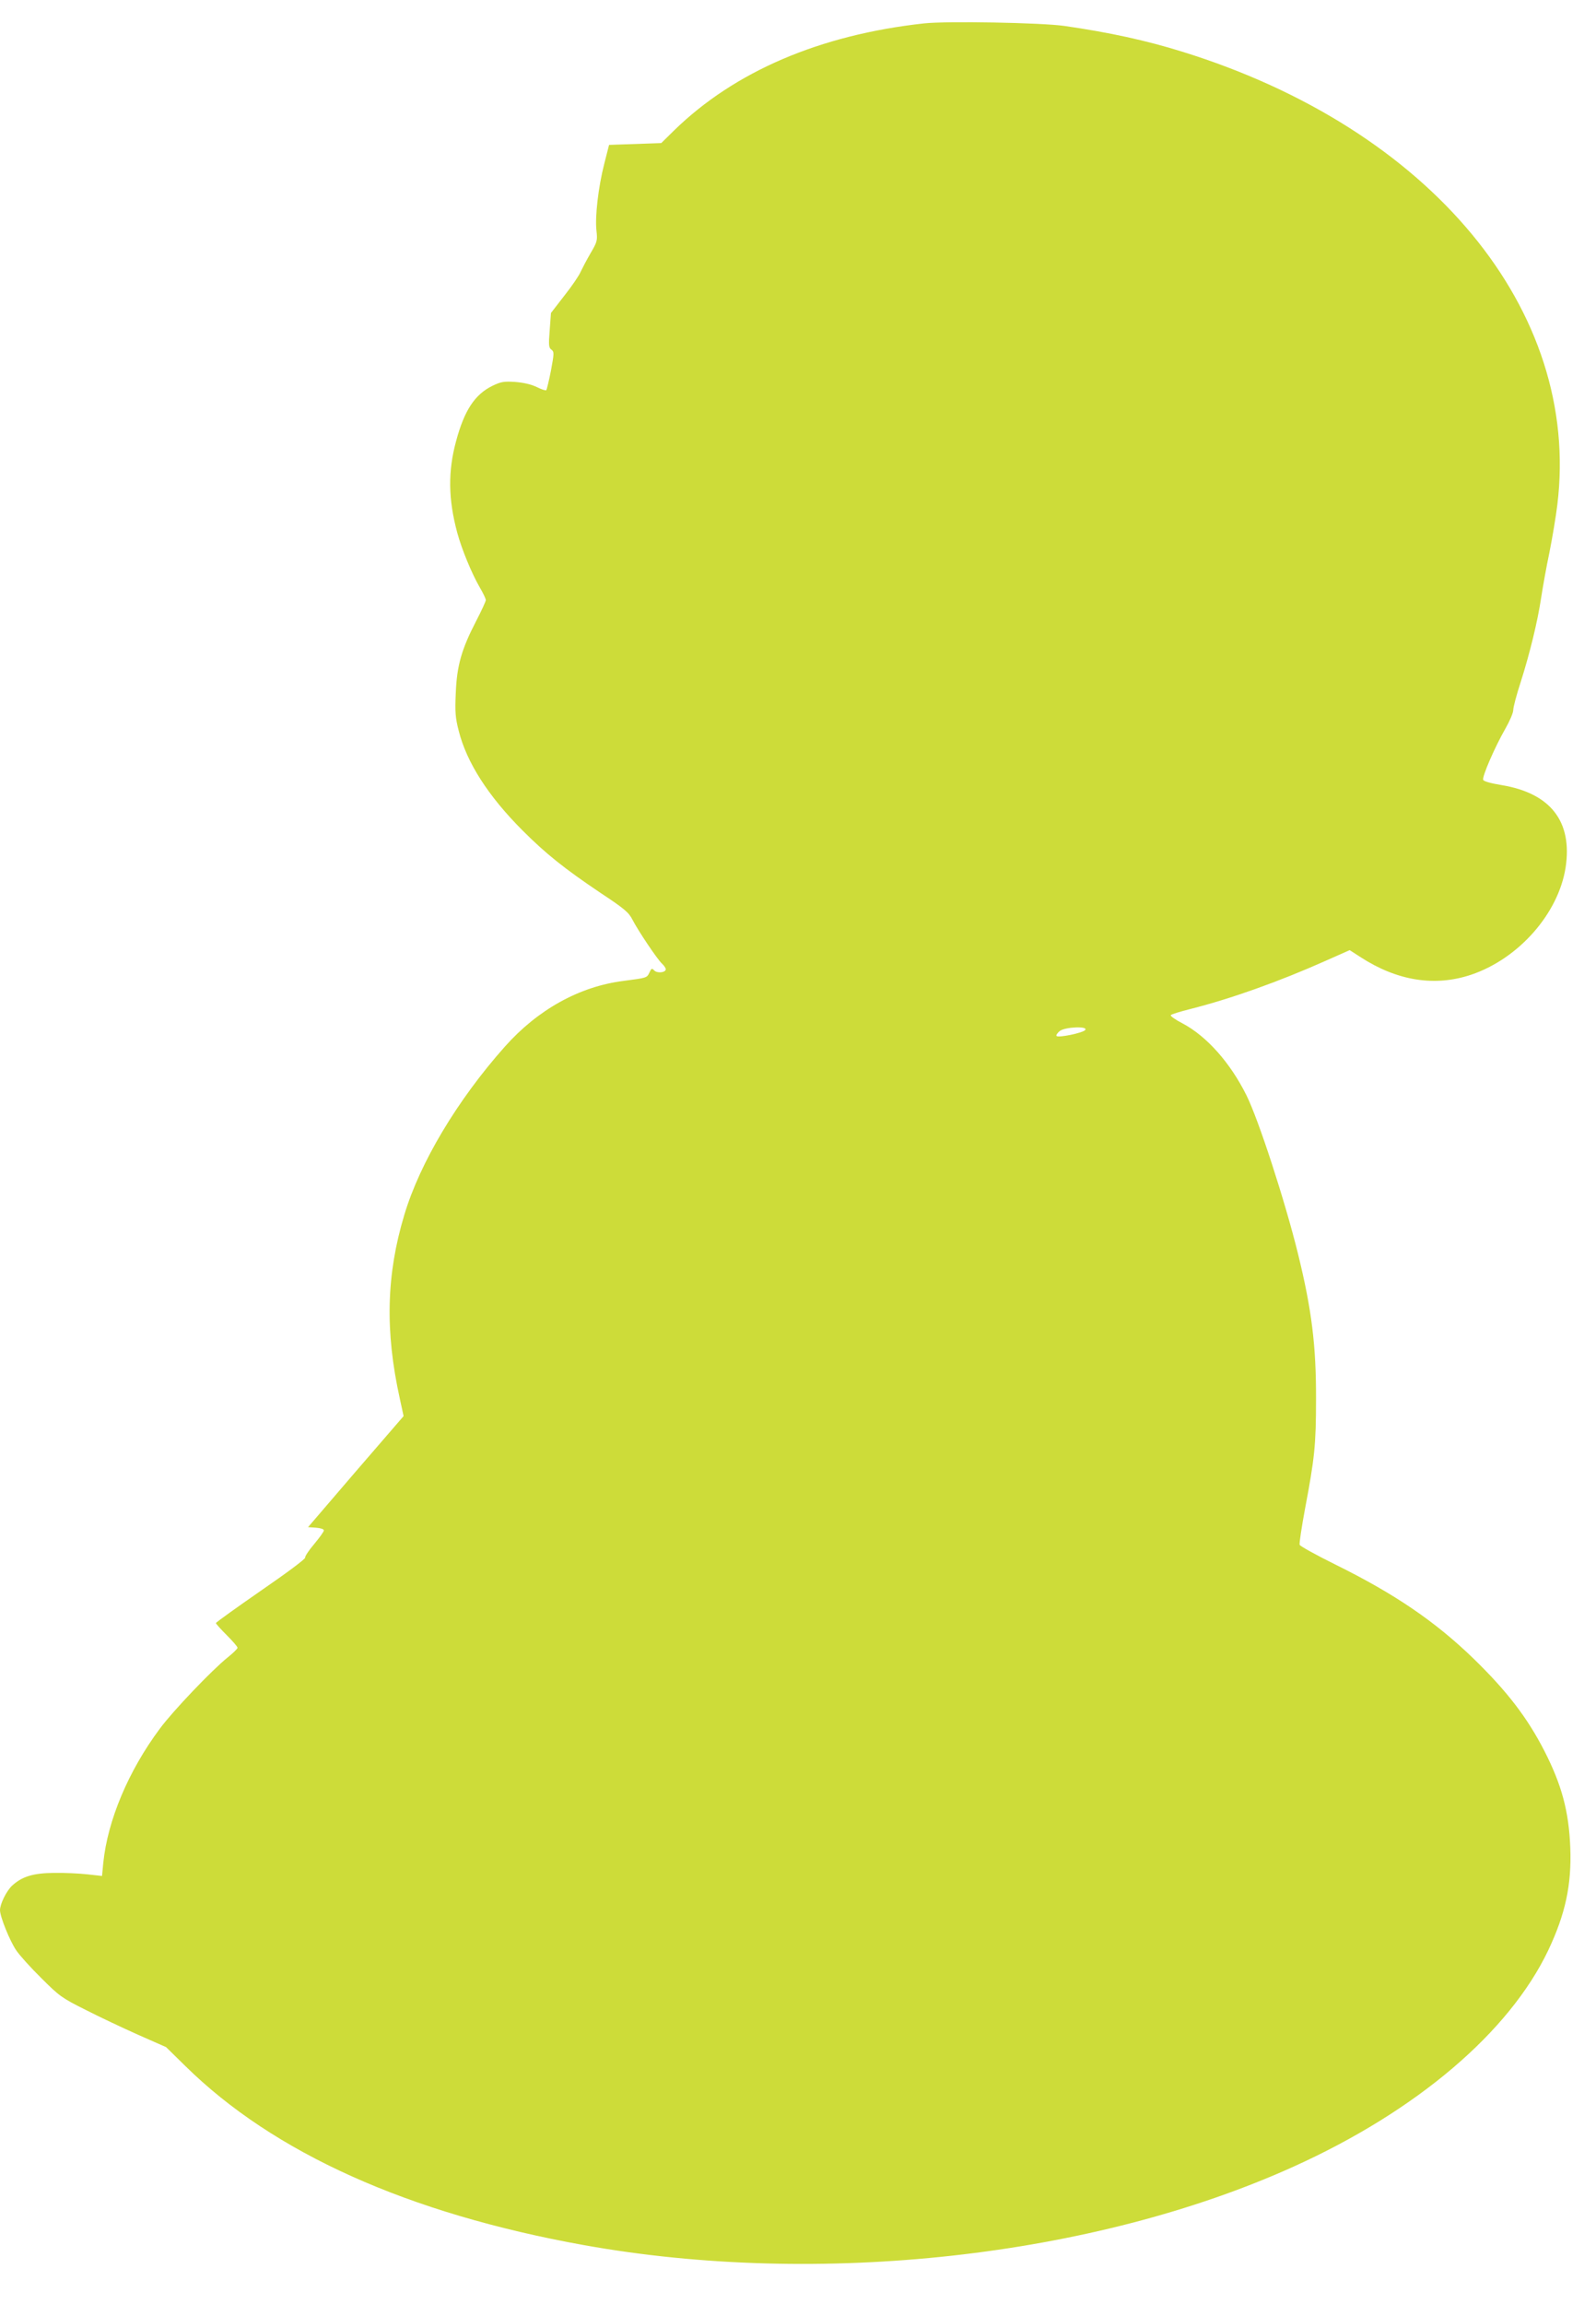 <?xml version="1.0" standalone="no"?>
<!DOCTYPE svg PUBLIC "-//W3C//DTD SVG 20010904//EN"
 "http://www.w3.org/TR/2001/REC-SVG-20010904/DTD/svg10.dtd">
<svg version="1.0" xmlns="http://www.w3.org/2000/svg"
 width="887pt" height="1280pt" viewBox="0 0 887 1280"
 preserveAspectRatio="xMidYMid meet">
<g transform="translate(0,1280) scale(0.1,-0.1)"
fill="#cddc39" stroke="none">
<path d="M5135 12670 c-580 -64 -1053 -267 -1390 -596 l-70 -69 -145 -5 -145
-5 -27 -106 c-33 -129 -52 -294 -43 -371 6 -55 4 -62 -33 -125 -22 -38 -46
-84 -55 -103 -8 -20 -48 -79 -90 -132 l-75 -97 -7 -96 c-7 -84 -5 -98 10 -108
15 -12 15 -19 -3 -116 -11 -56 -23 -105 -26 -109 -4 -3 -28 5 -54 18 -31 15
-72 24 -119 28 -64 4 -79 1 -127 -22 -97 -48 -155 -135 -201 -306 -46 -168
-44 -324 6 -509 25 -93 81 -228 125 -304 19 -32 34 -64 34 -71 0 -7 -24 -59
-54 -117 -81 -156 -107 -248 -113 -399 -5 -106 -2 -139 16 -209 44 -177 165
-365 356 -556 129 -129 232 -211 428 -343 139 -92 161 -111 182 -152 32 -62
138 -220 164 -244 12 -11 21 -25 21 -31 0 -19 -47 -24 -64 -7 -13 14 -16 12
-27 -12 -14 -29 -13 -29 -144 -46 -245 -31 -476 -159 -660 -366 -263 -296
-471 -643 -558 -934 -100 -331 -108 -646 -25 -1021 l21 -97 -266 -308 -265
-309 44 -3 c26 -2 44 -8 44 -15 0 -7 -25 -41 -54 -76 -30 -35 -52 -69 -50 -75
3 -7 -105 -87 -246 -184 -137 -95 -250 -176 -250 -180 0 -4 27 -34 60 -67 33
-33 60 -64 60 -70 0 -6 -25 -30 -55 -54 -86 -69 -304 -297 -377 -396 -175
-235 -290 -510 -314 -745 l-7 -73 -81 9 c-45 5 -128 9 -186 8 -116 -1 -178
-20 -234 -72 -31 -30 -66 -101 -66 -135 0 -36 54 -170 90 -223 18 -27 81 -97
140 -155 100 -100 114 -110 246 -176 76 -39 208 -101 293 -139 l154 -68 106
-104 c491 -484 1238 -820 2216 -996 1308 -235 2832 -67 3944 436 684 309 1199
747 1416 1203 95 201 130 363 122 570 -8 201 -47 347 -144 537 -95 185 -207
331 -394 513 -213 206 -437 359 -767 522 -107 53 -196 102 -199 110 -3 7 11
98 30 201 53 279 61 355 61 607 1 298 -24 499 -100 808 -72 293 -220 748 -287
882 -90 181 -221 328 -355 399 -41 21 -70 42 -65 46 4 5 53 20 109 34 225 57
492 152 752 268 l133 59 62 -40 c203 -131 411 -164 612 -97 265 89 486 340
526 596 39 255 -83 413 -356 458 -61 10 -99 21 -102 29 -7 18 66 185 123 284
24 42 44 88 44 104 0 15 18 84 41 154 52 164 94 337 114 469 9 59 29 172 46
252 16 80 36 199 44 265 133 1080 -704 2090 -2085 2518 -199 62 -405 107 -655
143 -128 18 -652 28 -780 14z m896 -5593 c-13 -16 -148 -44 -159 -33 -4 4 4
16 17 27 29 24 162 29 142 6z"/>
</g>
</svg>
